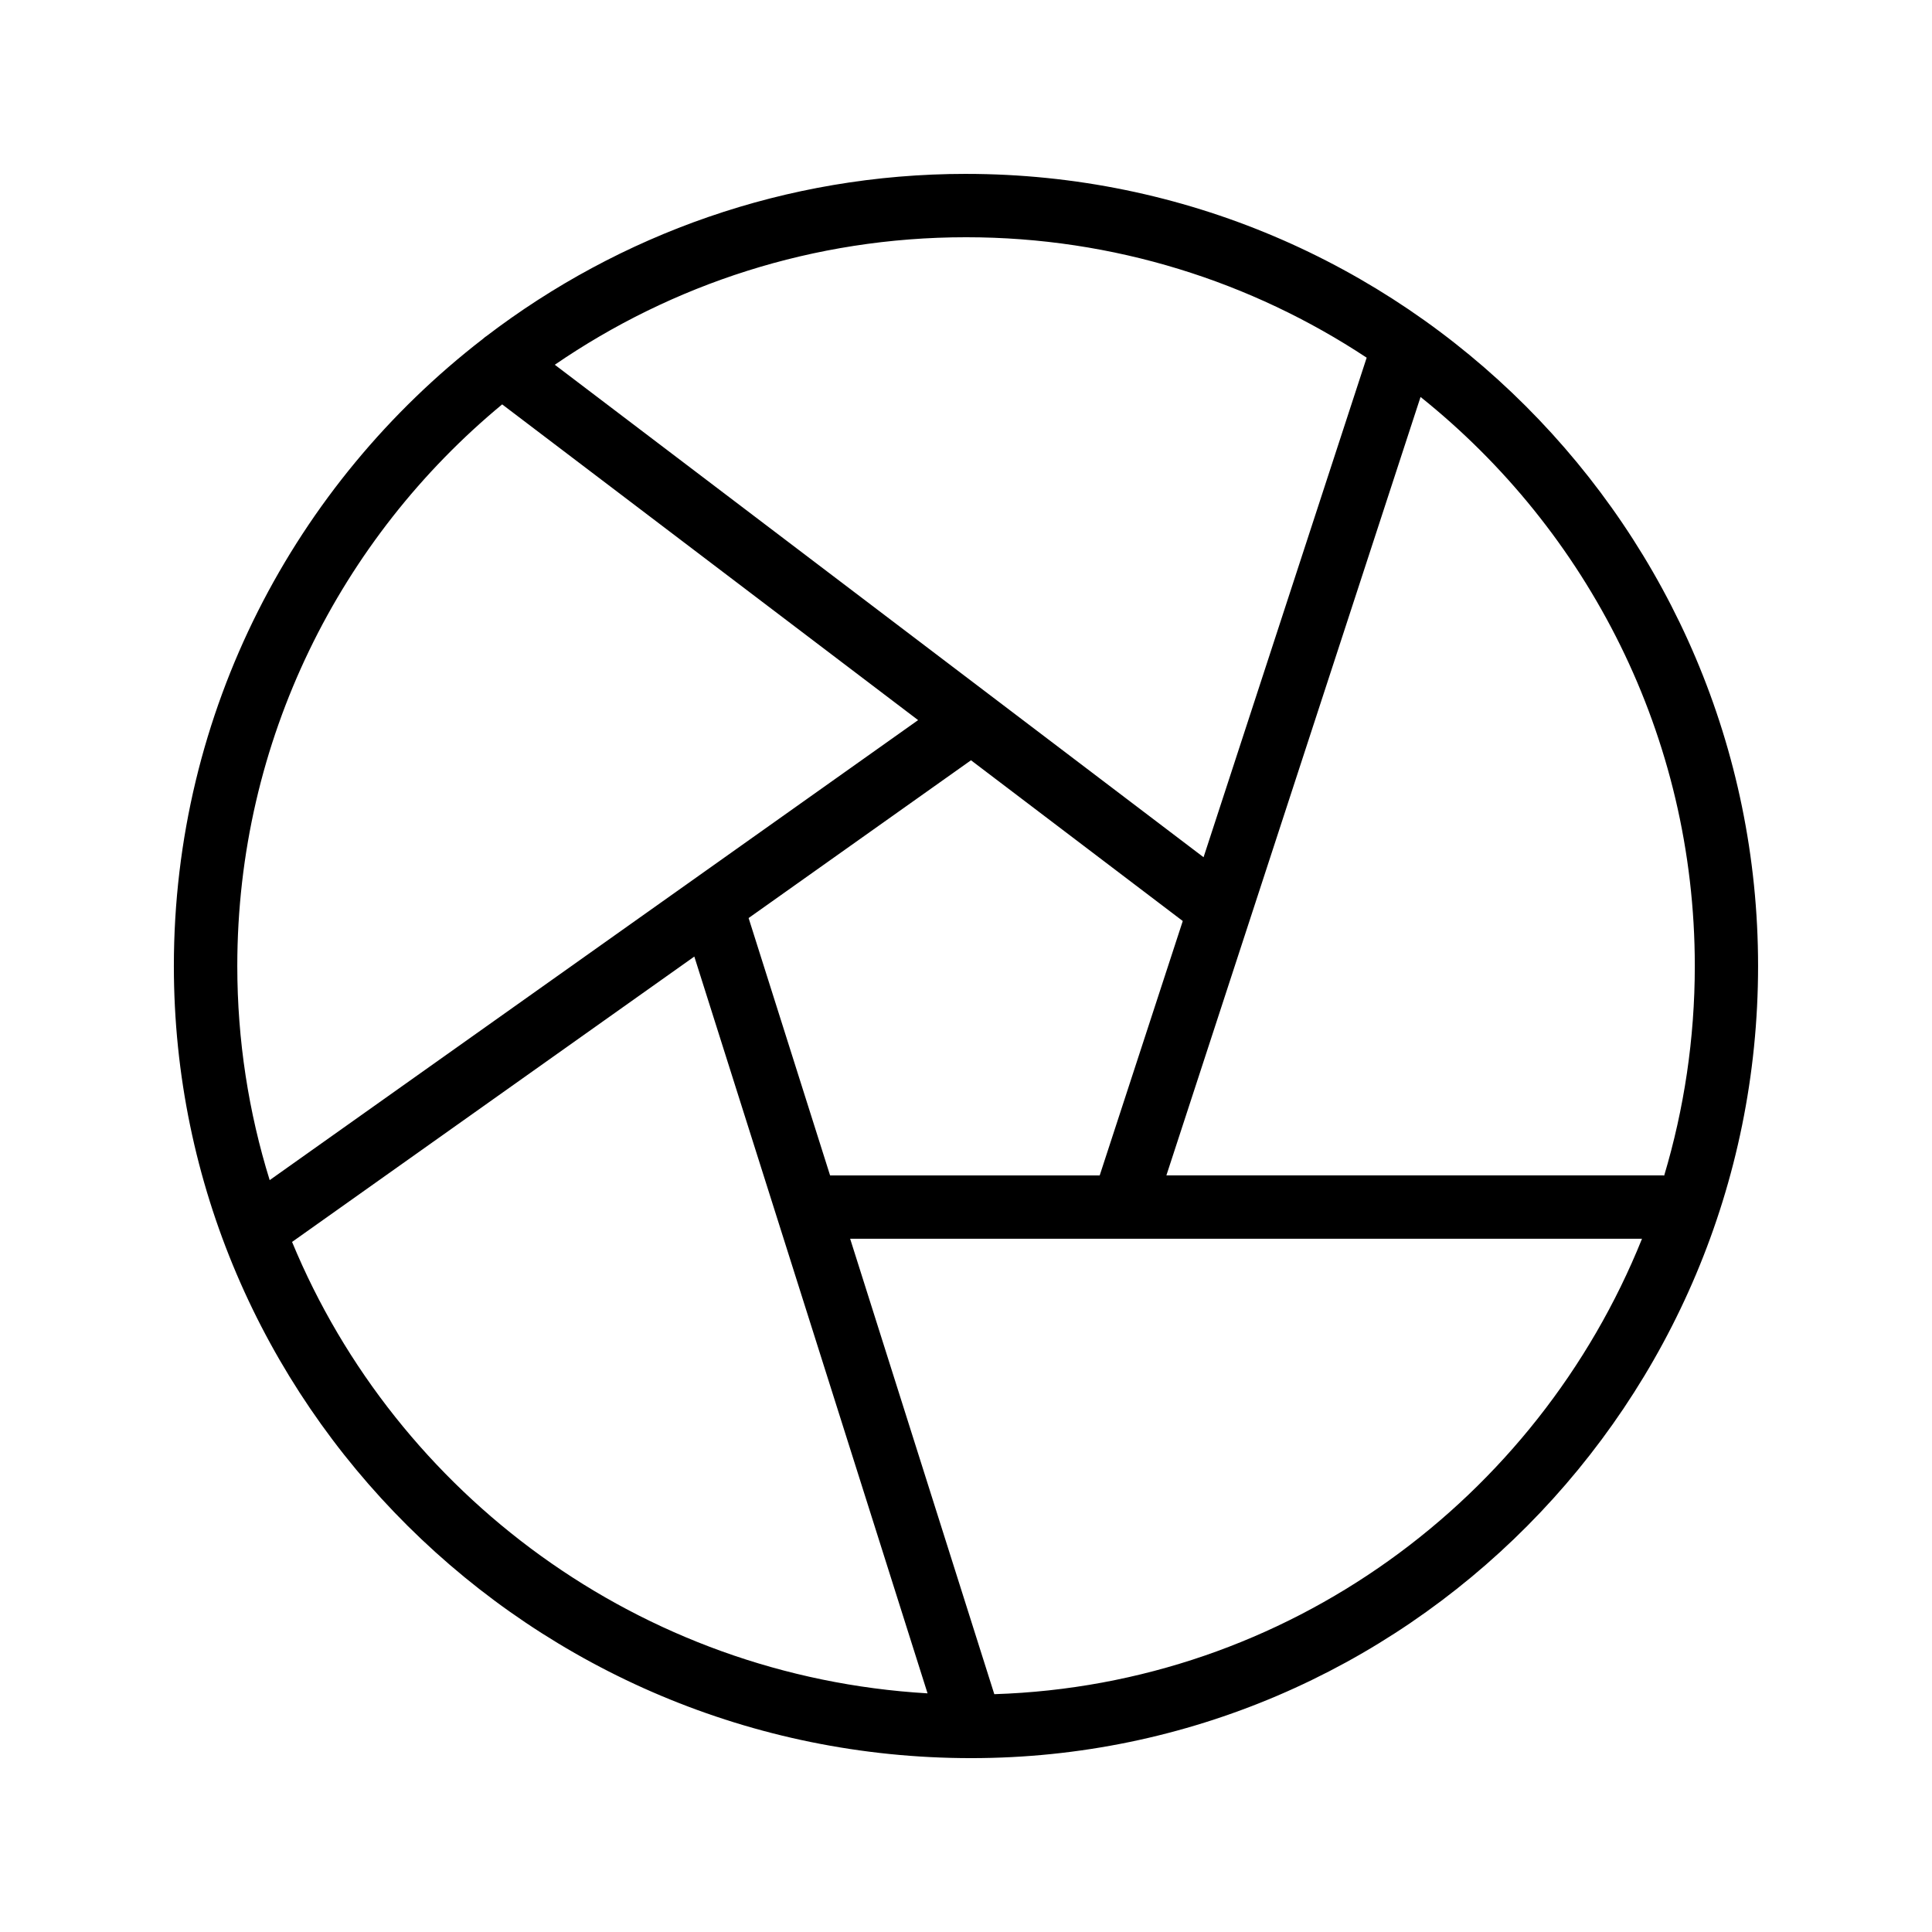 <?xml version="1.0" encoding="UTF-8"?>
<!-- Uploaded to: SVG Repo, www.svgrepo.com, Generator: SVG Repo Mixer Tools -->
<svg fill="#000000" width="800px" height="800px" version="1.1" viewBox="144 144 512 512" xmlns="http://www.w3.org/2000/svg">
 <path d="m400 190.08c-47.777 0-91.852 16.074-127.17 43.055-0.324 0.176-0.574 0.465-0.871 0.688-49.754 38.422-81.883 98.602-81.883 166.18 0 115.75 94.789 209.92 211.3 209.92h0.004c114.99-0.004 208.53-94.172 208.53-209.92 0-115.75-94.168-209.92-209.92-209.92zm106.18 48.715-43.223 132.38-171.93-130.51c31.039-21.297 68.57-33.793 108.98-33.793 39.199 0 75.688 11.773 106.18 31.922zm-142.2 216.7-21.59-68.203 58.934-41.812 56.121 42.598-22.012 67.418zm-86.902-204.33 110.23 83.672-171.84 121.91c-5.57-17.949-8.582-37.004-8.582-56.746 0-59.832 27.348-113.39 70.199-148.84zm-55.676 221.96 106.6-75.629 61.809 195.26c-76.199-4.469-140.71-52.672-168.41-119.63zm186.1 119.85-38.203-120.69h209.85c-27.746 68.973-93.926 118.22-171.65 120.69zm177.52-137.43c-0.098-0.004-0.18-0.055-0.277-0.055h-131.64l67.355-206.29c44.258 35.418 72.68 89.836 72.68 150.8 0 19.305-2.859 37.941-8.117 55.543z"/>
</svg>